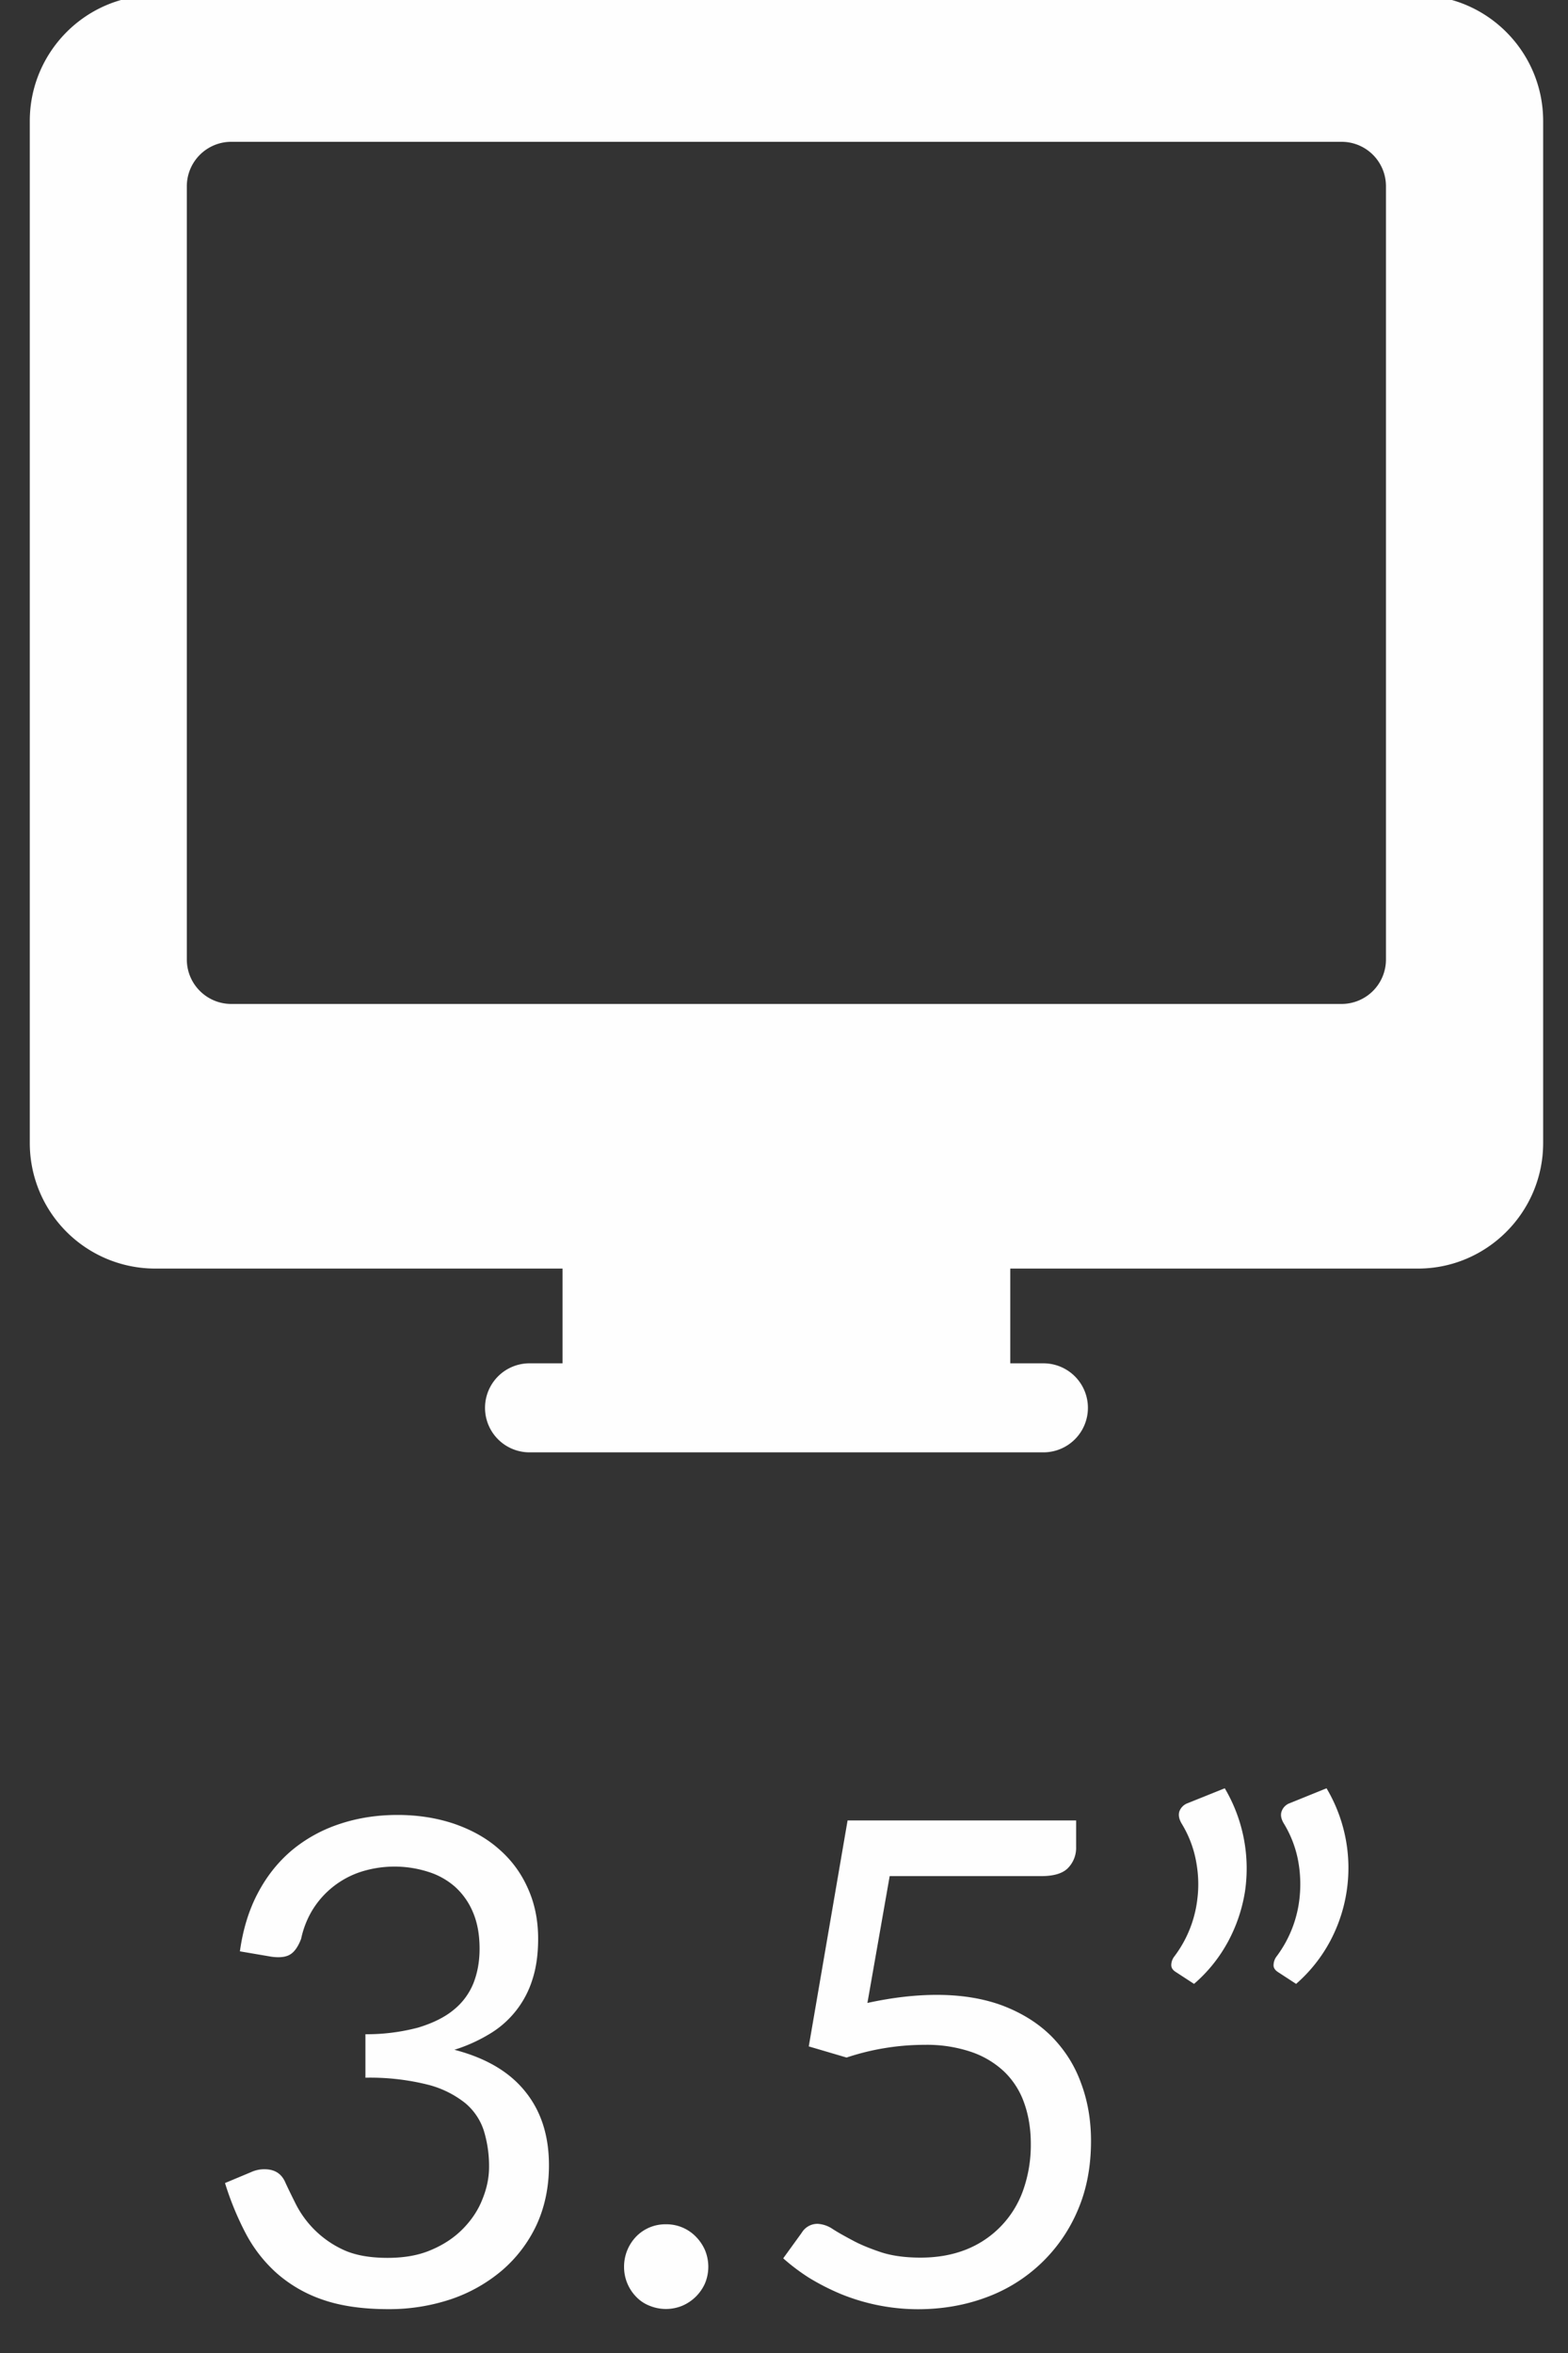 <svg xmlns="http://www.w3.org/2000/svg" width="20" height="30" viewBox="0 0 20 30"><rect x="0" y="0" width="20" height="30" fill="#333333" stroke="none"/><g><g clip-path="url(#clip-BACB5462-033B-44F5-8D42-45127993C233)"><path fill="#fefefe" d="M3.06 24.879c.039-.282.116-.531.231-.747.115-.217.26-.397.435-.544.177-.146.379-.258.606-.333.229-.076.473-.115.738-.115.26 0 .5.038.721.112.22.076.41.18.568.319.16.138.284.303.372.5.089.195.133.41.133.648 0 .195-.024.37-.074.522a1.232 1.232 0 0 1-.552.695 2.03 2.03 0 0 1-.442.198c.4.104.701.28.903.532.203.25.303.564.303.94 0 .283-.055.538-.16.765a1.728 1.728 0 0 1-.442.579 1.99 1.99 0 0 1-.65.365 2.485 2.485 0 0 1-.797.126c-.325 0-.606-.04-.838-.121a1.73 1.73 0 0 1-.587-.339 1.814 1.814 0 0 1-.396-.51 3.78 3.78 0 0 1-.262-.638l.33-.138a.408.408 0 0 1 .252-.03c.082.018.14.065.179.142.036.08.083.176.139.288a1.28 1.28 0 0 0 .602.586c.15.071.34.106.572.106.215 0 .403-.033.565-.105.163-.07.296-.162.403-.273.108-.112.19-.236.243-.374.056-.138.083-.275.083-.407a1.54 1.54 0 0 0-.065-.457.762.762 0 0 0-.24-.358 1.263 1.263 0 0 0-.484-.236 3.036 3.036 0 0 0-.788-.087v-.554a2.57 2.57 0 0 0 .673-.085c.184-.056.334-.129.45-.224a.84.84 0 0 0 .254-.34c.052-.132.079-.278.079-.44 0-.178-.027-.33-.083-.463a.907.907 0 0 0-.23-.328.94.94 0 0 0-.346-.192 1.415 1.415 0 0 0-.864.004 1.14 1.14 0 0 0-.607.481 1.18 1.18 0 0 0-.146.37c-.038.1-.085.167-.14.2-.055.034-.137.043-.242.028z"/></g><g clip-path="url(#clip-BACB5462-033B-44F5-8D42-45127993C233)"><path fill="#fefefe" d="M7.96 28.9a.553.553 0 0 1 .153-.383.518.518 0 0 1 .38-.158.523.523 0 0 1 .383.158.563.563 0 0 1 .116.171.553.553 0 0 1 0 .425.556.556 0 0 1-.288.284.548.548 0 0 1-.42 0 .471.471 0 0 1-.17-.114.544.544 0 0 1-.154-.382"/></g><g clip-path="url(#clip-BACB5462-033B-44F5-8D42-45127993C233)"><path fill="#fefefe" d="M11.064 25.537c.32-.07.615-.103.884-.103.32 0 .604.047.851.141.247.096.452.226.617.392.163.167.29.362.372.59.085.226.128.472.128.739 0 .328-.056.622-.17.886a2.02 2.02 0 0 1-1.17 1.11c-.27.1-.56.15-.872.15a2.616 2.616 0 0 1-.986-.197 3.018 3.018 0 0 1-.402-.206 2.611 2.611 0 0 1-.326-.246l.236-.326a.234.234 0 0 1 .202-.114.38.38 0 0 1 .194.067c.071.046.159.094.262.149.103.055.224.103.362.149.14.044.305.066.497.066.214 0 .408-.035.58-.103a1.265 1.265 0 0 0 .726-.752 1.73 1.73 0 0 0 .099-.598c0-.191-.03-.367-.085-.52a1.022 1.022 0 0 0-.253-.397 1.153 1.153 0 0 0-.423-.253 1.76 1.76 0 0 0-.594-.09 3.156 3.156 0 0 0-.995.162l-.482-.142.495-2.881h2.915v.337a.367.367 0 0 1-.101.267c-.067.071-.182.106-.346.106h-1.931z"/></g><g clip-path="url(#clip-BACB5462-033B-44F5-8D42-45127993C233)"><path fill="#fefefe" d="M15.622 22.8a2.009 2.009 0 0 1 .258 1.315 2.006 2.006 0 0 1-.215.638c-.11.203-.253.384-.435.541l-.23-.15c-.045-.027-.063-.059-.06-.1a.186.186 0 0 1 .041-.103 1.499 1.499 0 0 0 .294-.754c.017-.152.01-.307-.021-.468a1.41 1.41 0 0 0-.179-.464c-.036-.059-.047-.112-.032-.16a.177.177 0 0 1 .106-.105zm1.298 0a1.986 1.986 0 0 1 .044 1.953 1.927 1.927 0 0 1-.432.541l-.23-.15c-.042-.027-.062-.059-.057-.1a.187.187 0 0 1 .04-.103 1.507 1.507 0 0 0 .292-.754 1.64 1.64 0 0 0-.02-.468 1.416 1.416 0 0 0-.178-.464c-.037-.059-.049-.112-.032-.16a.17.17 0 0 1 .104-.105z"/></g><g clip-path="url(#clip-BACB5462-033B-44F5-8D42-45127993C233)"><path fill="#fefefe" d="M18.086-.06c.88 0 1.597.72 1.597 1.602v13.032c0 .881-.717 1.6-1.597 1.6h-5.2v1.208h.423a.567.567 0 1 1 0 1.135H6.754a.567.567 0 0 1 0-1.135h.421v-1.208H1.977a1.6 1.6 0 0 1-1.597-1.6V1.542C.38.661 1.095-.06 1.977-.06zm-.408 2.434a.566.566 0 0 0-.565-.566H2.95a.567.567 0 0 0-.567.566v9.859c0 .314.255.567.567.567h14.163a.566.566 0 0 0 .565-.567z"/></g></g></svg>